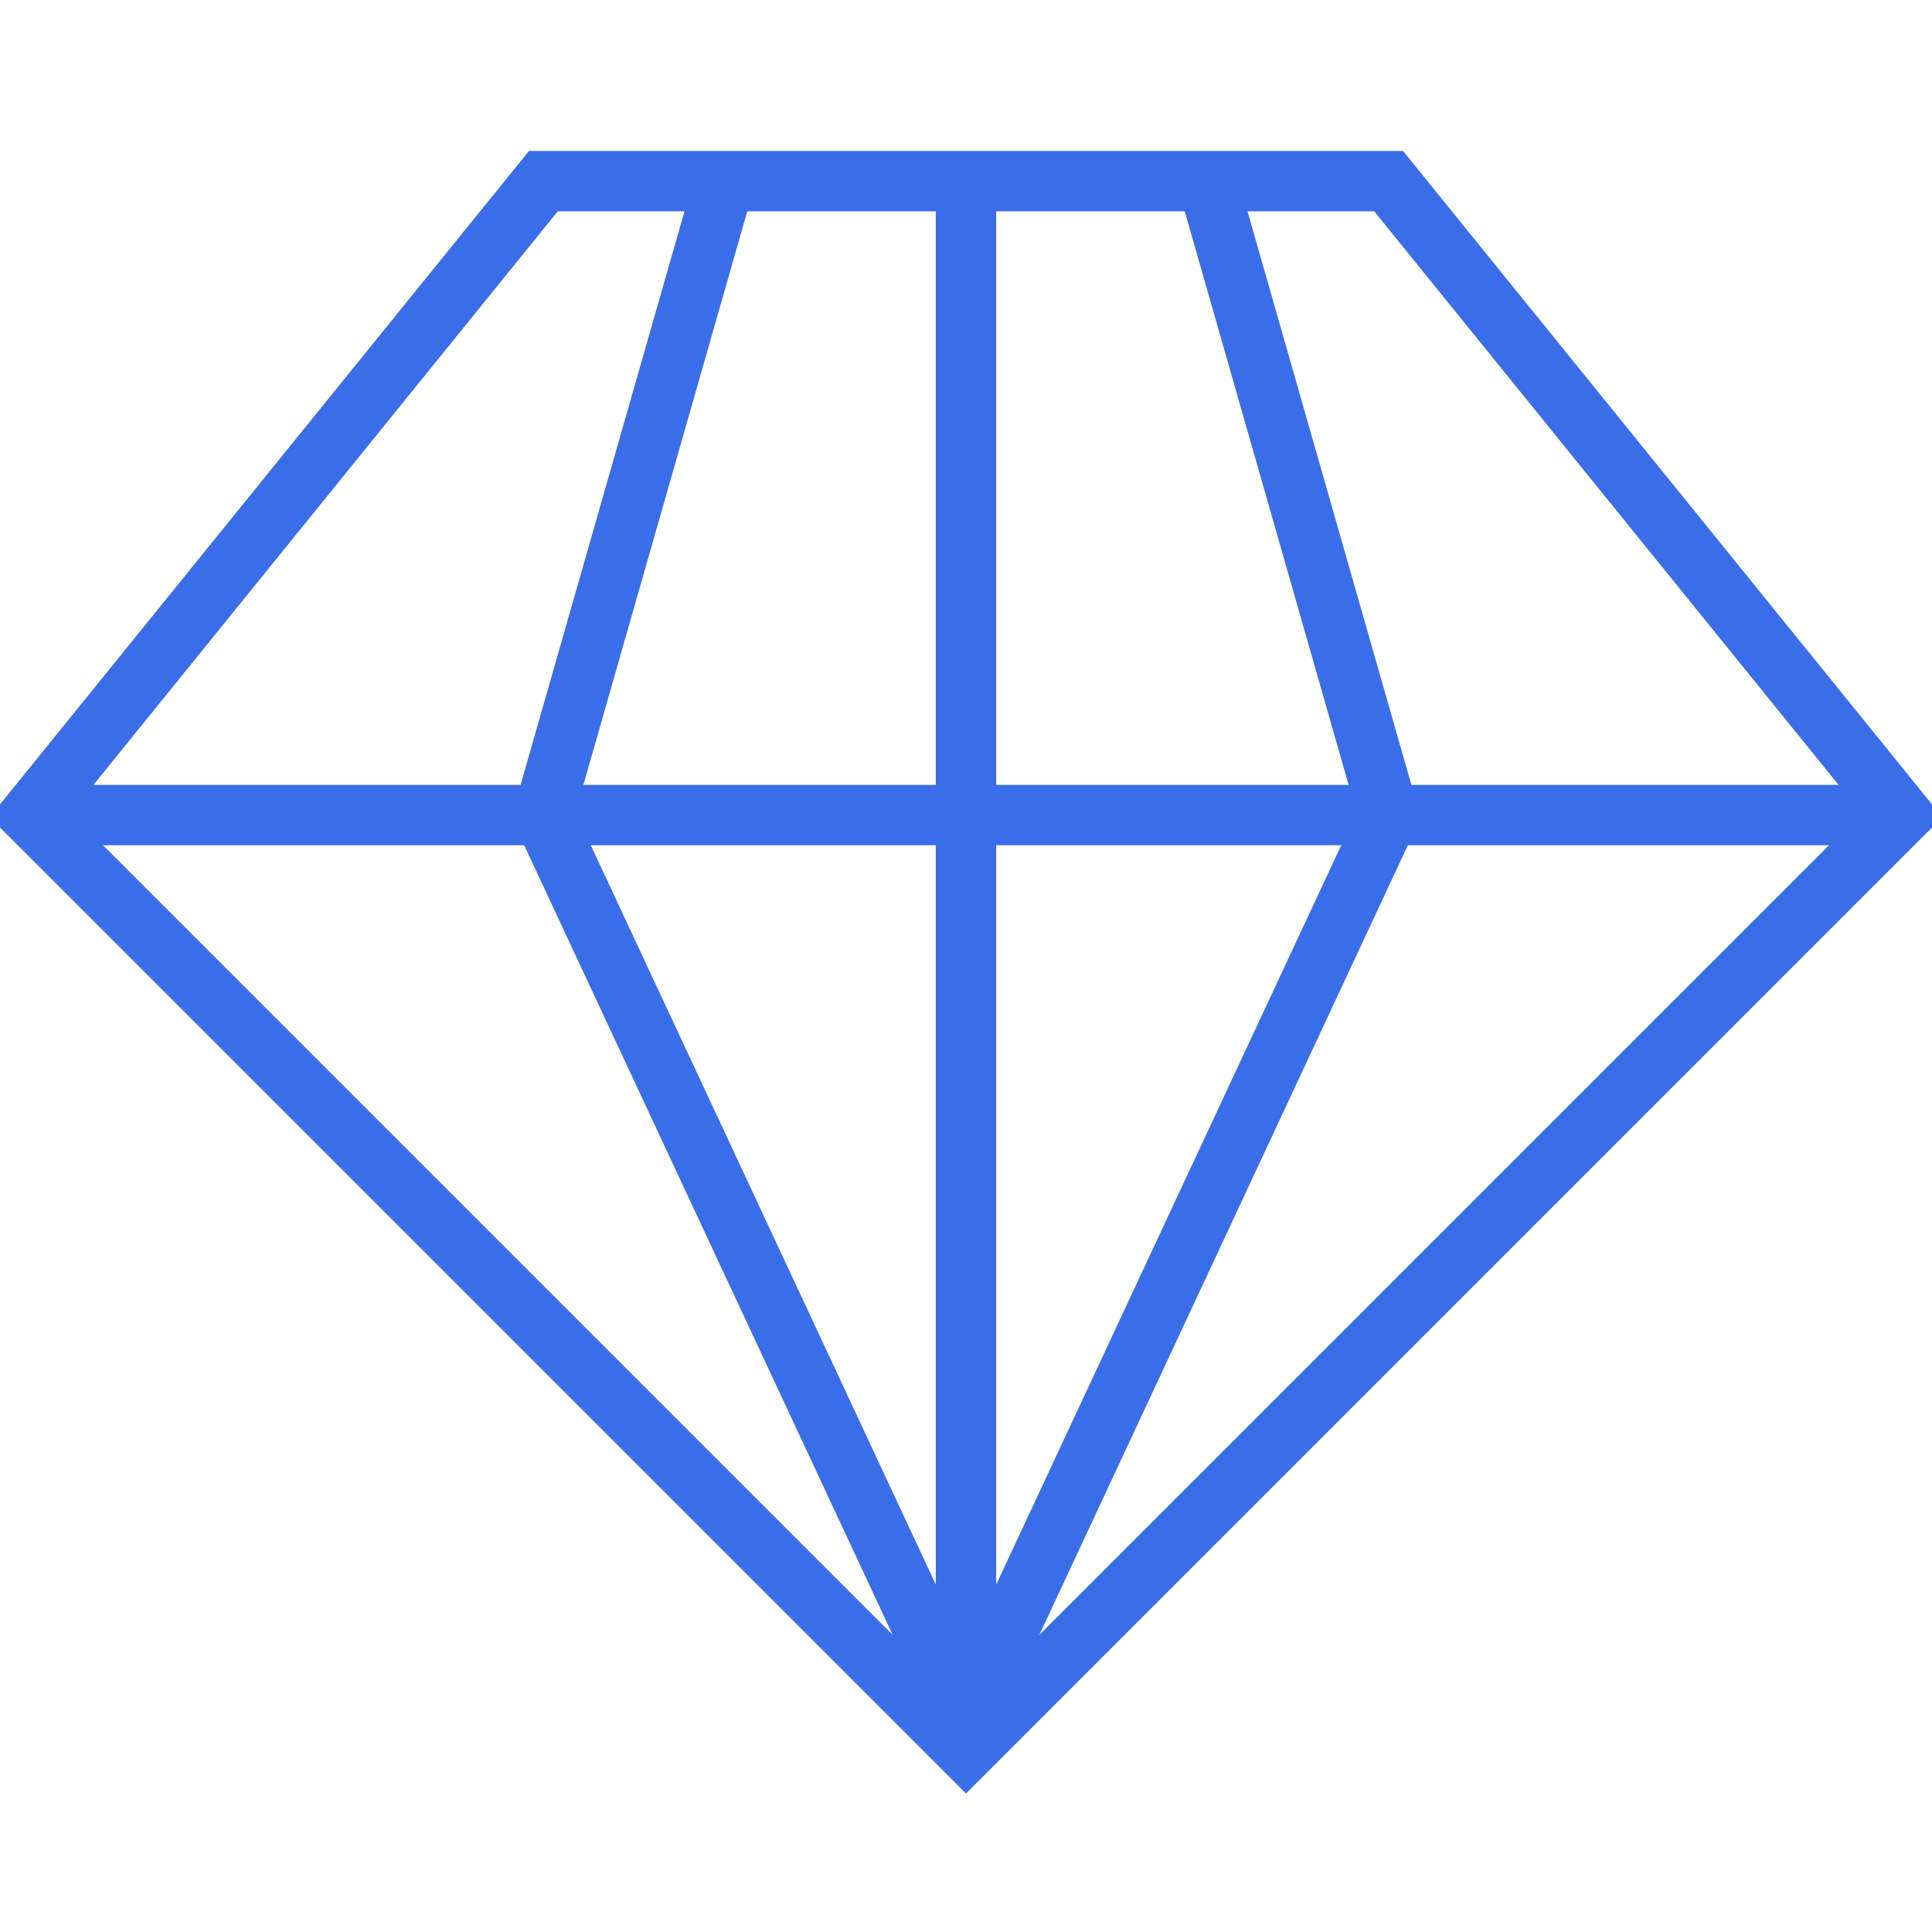 <?xml version="1.0"?>
<svg xmlns="http://www.w3.org/2000/svg" xmlns:xlink="http://www.w3.org/1999/xlink" version="1.1" id="Layer_1" x="0px" y="0px" width="64px" height="64px" viewBox="0 0 64 64" style="enable-background:new 0 0 64 64;" xml:space="preserve" data-global-elvn="enableViewport, enableClick, none, startInvisible, notResponsive, 0, notLoop, 500">
<style type="text/css">
	.st0{fill:none;stroke:#3A6EE8;stroke-width:2;stroke-miterlimit:10;}
</style>
<g xmlns="http://www.w3.org/2000/svg" data-elvn="drawLines, 0, 2000, #3a6ee8, 2, notRandom" class="elvn-layer">
	<polyline class="st0" points="29,6 46,6 63,27 32,58 1,27 18,6 32,6 32,58  "/>
	<polyline class="st0" points="32,57 18,27 24,6  "/>
	<polyline class="st0" points="32,57 46,27 40,6  "/>
	<line class="st0" x1="1" y1="27" x2="63" y2="27"/>
</g>
</svg>
